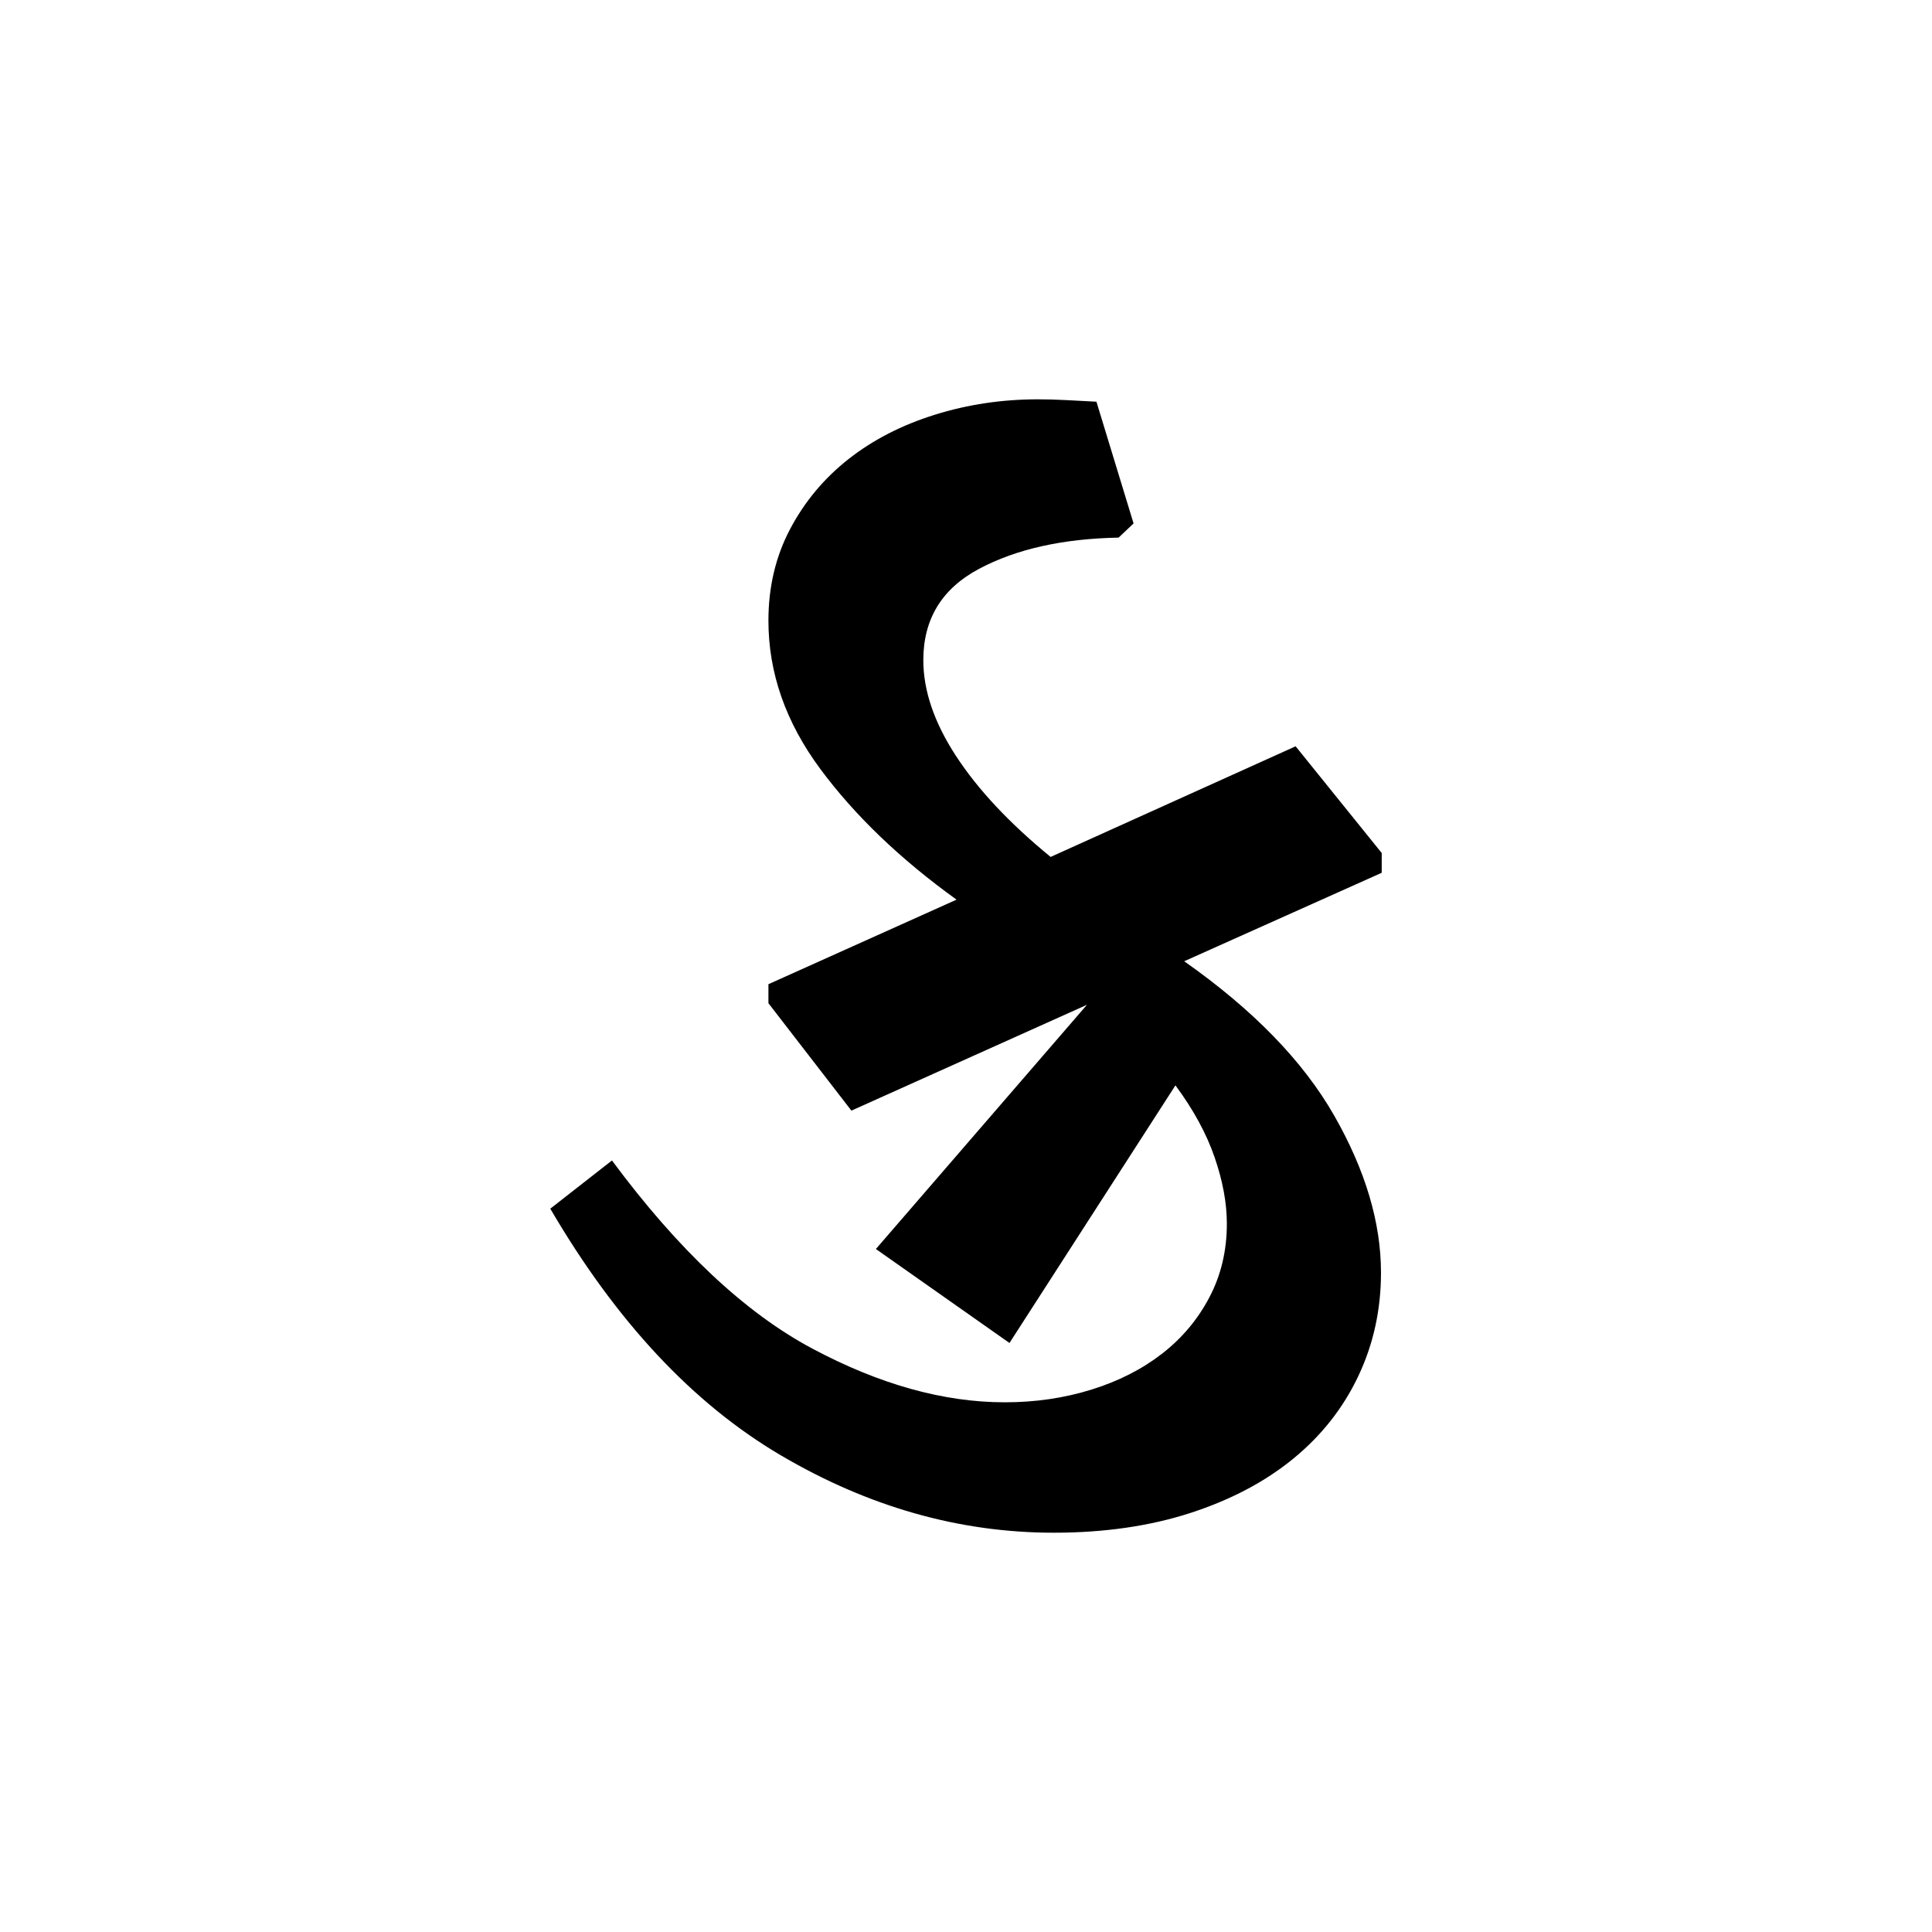 <?xml version="1.0" encoding="UTF-8" standalone="no"?>
<!-- Created with Inkscape (http://www.inkscape.org/) -->

<svg
   xmlns:dc="http://purl.org/dc/elements/1.1/"
   xmlns:cc="http://creativecommons.org/ns#"
   xmlns:rdf="http://www.w3.org/1999/02/22-rdf-syntax-ns#"
   xmlns:svg="http://www.w3.org/2000/svg"
   xmlns="http://www.w3.org/2000/svg"
   xmlns:sodipodi="http://sodipodi.sourceforge.net/DTD/sodipodi-0.dtd"
   xmlns:inkscape="http://www.inkscape.org/namespaces/inkscape"
   width="64"
   height="64"
   id="svg3000"
   version="1.1"
   inkscape:version="0.48.0 r9654"
   sodipodi:docname="Gujarati vowel sign Au.svg">
  <defs
     id="defs3002" />
  <sodipodi:namedview
     id="base"
     pagecolor="#ffffff"
     bordercolor="#666666"
     borderopacity="1.0"
     inkscape:pageopacity="0.0"
     inkscape:pageshadow="2"
     inkscape:zoom="4.1118812"
     inkscape:cx="34.791049"
     inkscape:cy="37.25924"
     inkscape:document-units="px"
     inkscape:current-layer="text3428"
     showgrid="false"
     inkscape:window-width="1024"
     inkscape:window-height="745"
     inkscape:window-x="-8"
     inkscape:window-y="-8"
     inkscape:window-maximized="1" />
  <g
     inkscape:label="Layer 1"
     inkscape:groupmode="layer"
     id="layer1"
     transform="translate(0,-988.362)">
    <g
       style="font-size:64px;font-style:normal;font-variant:normal;font-weight:normal;font-stretch:normal;line-height:125%;letter-spacing:0px;word-spacing:0px;fill:#000000;fill-opacity:1;stroke:none;font-family:Chandas;-inkscape-font-specification:Chandas"
       id="text3085" />
    <g
       transform="translate(4.456,992.385)"
       style="font-size:64px;font-style:normal;font-variant:normal;font-weight:normal;font-stretch:normal;line-height:125%;letter-spacing:0px;word-spacing:0px;fill:#000000;fill-opacity:1;stroke:none;font-family:Chandas;-inkscape-font-specification:Chandas"
       id="text3127">
      <g
         style="line-height:125%;fill:#000000;font-family:Chandas;-inkscape-font-specification:Chandas"
         id="text3428">
        <g
           transform="translate(2.867,-7.17)"
           style="font-size:72px;font-style:normal;font-variant:normal;font-weight:normal;font-stretch:normal;line-height:125%;letter-spacing:0px;word-spacing:0px;fill:#000000;fill-opacity:1;stroke:none;font-family:Rasa;-inkscape-font-specification:Rasa"
           id="text3252">
          <path
             d="M 27.583,53.92 C 24.46,53.92 21.445,53.065 18.539,51.354 C 15.633,49.644 13.088,46.921 10.906,43.186 L 12.949,41.589 C 15.148,44.556 17.36,46.634 19.585,47.82 C 21.81,49.007 23.935,49.6 25.961,49.6 C 26.973,49.6 27.929,49.46 28.828,49.181 C 29.726,48.902 30.507,48.505 31.171,47.99 C 31.835,47.475 32.358,46.851 32.742,46.118 C 33.126,45.385 33.318,44.573 33.318,43.683 C 33.318,43.001 33.183,42.268 32.912,41.483 C 32.642,40.698 32.21,39.904 31.615,39.101 L 26.117,47.635 L 21.692,44.522 L 28.684,36.432 L 20.881,39.938 L 18.132,36.379 L 18.132,35.75 L 24.364,32.949 C 22.496,31.604 20.991,30.16 19.847,28.615 C 18.704,27.07 18.132,25.434 18.132,23.707 C 18.132,22.59 18.372,21.577 18.852,20.67 C 19.332,19.762 19.977,18.99 20.789,18.352 C 21.6,17.715 22.552,17.226 23.643,16.886 C 24.734,16.545 25.873,16.375 27.06,16.375 C 27.357,16.375 27.672,16.384 28.004,16.401 C 28.335,16.419 28.667,16.437 28.998,16.454 L 30.228,20.486 L 29.732,20.956 C 27.88,20.991 26.339,21.336 25.109,21.991 C 23.878,22.646 23.263,23.654 23.263,25.015 C 23.263,26.027 23.625,27.087 24.35,28.196 C 25.074,29.305 26.117,30.418 27.48,31.534 L 35.596,27.869 L 38.448,31.404 L 38.448,32.059 L 31.905,34.99 C 34.19,36.596 35.848,38.302 36.878,40.109 C 37.909,41.916 38.424,43.648 38.424,45.306 C 38.424,46.528 38.175,47.667 37.677,48.723 C 37.179,49.779 36.463,50.691 35.529,51.459 C 34.595,52.226 33.457,52.828 32.113,53.265 C 30.769,53.701 29.259,53.92 27.583,53.92 z"
             id="path3257"
             inkscape:connector-curvature="0" />
        </g>
      </g>
    </g>
  </g>
</svg>
